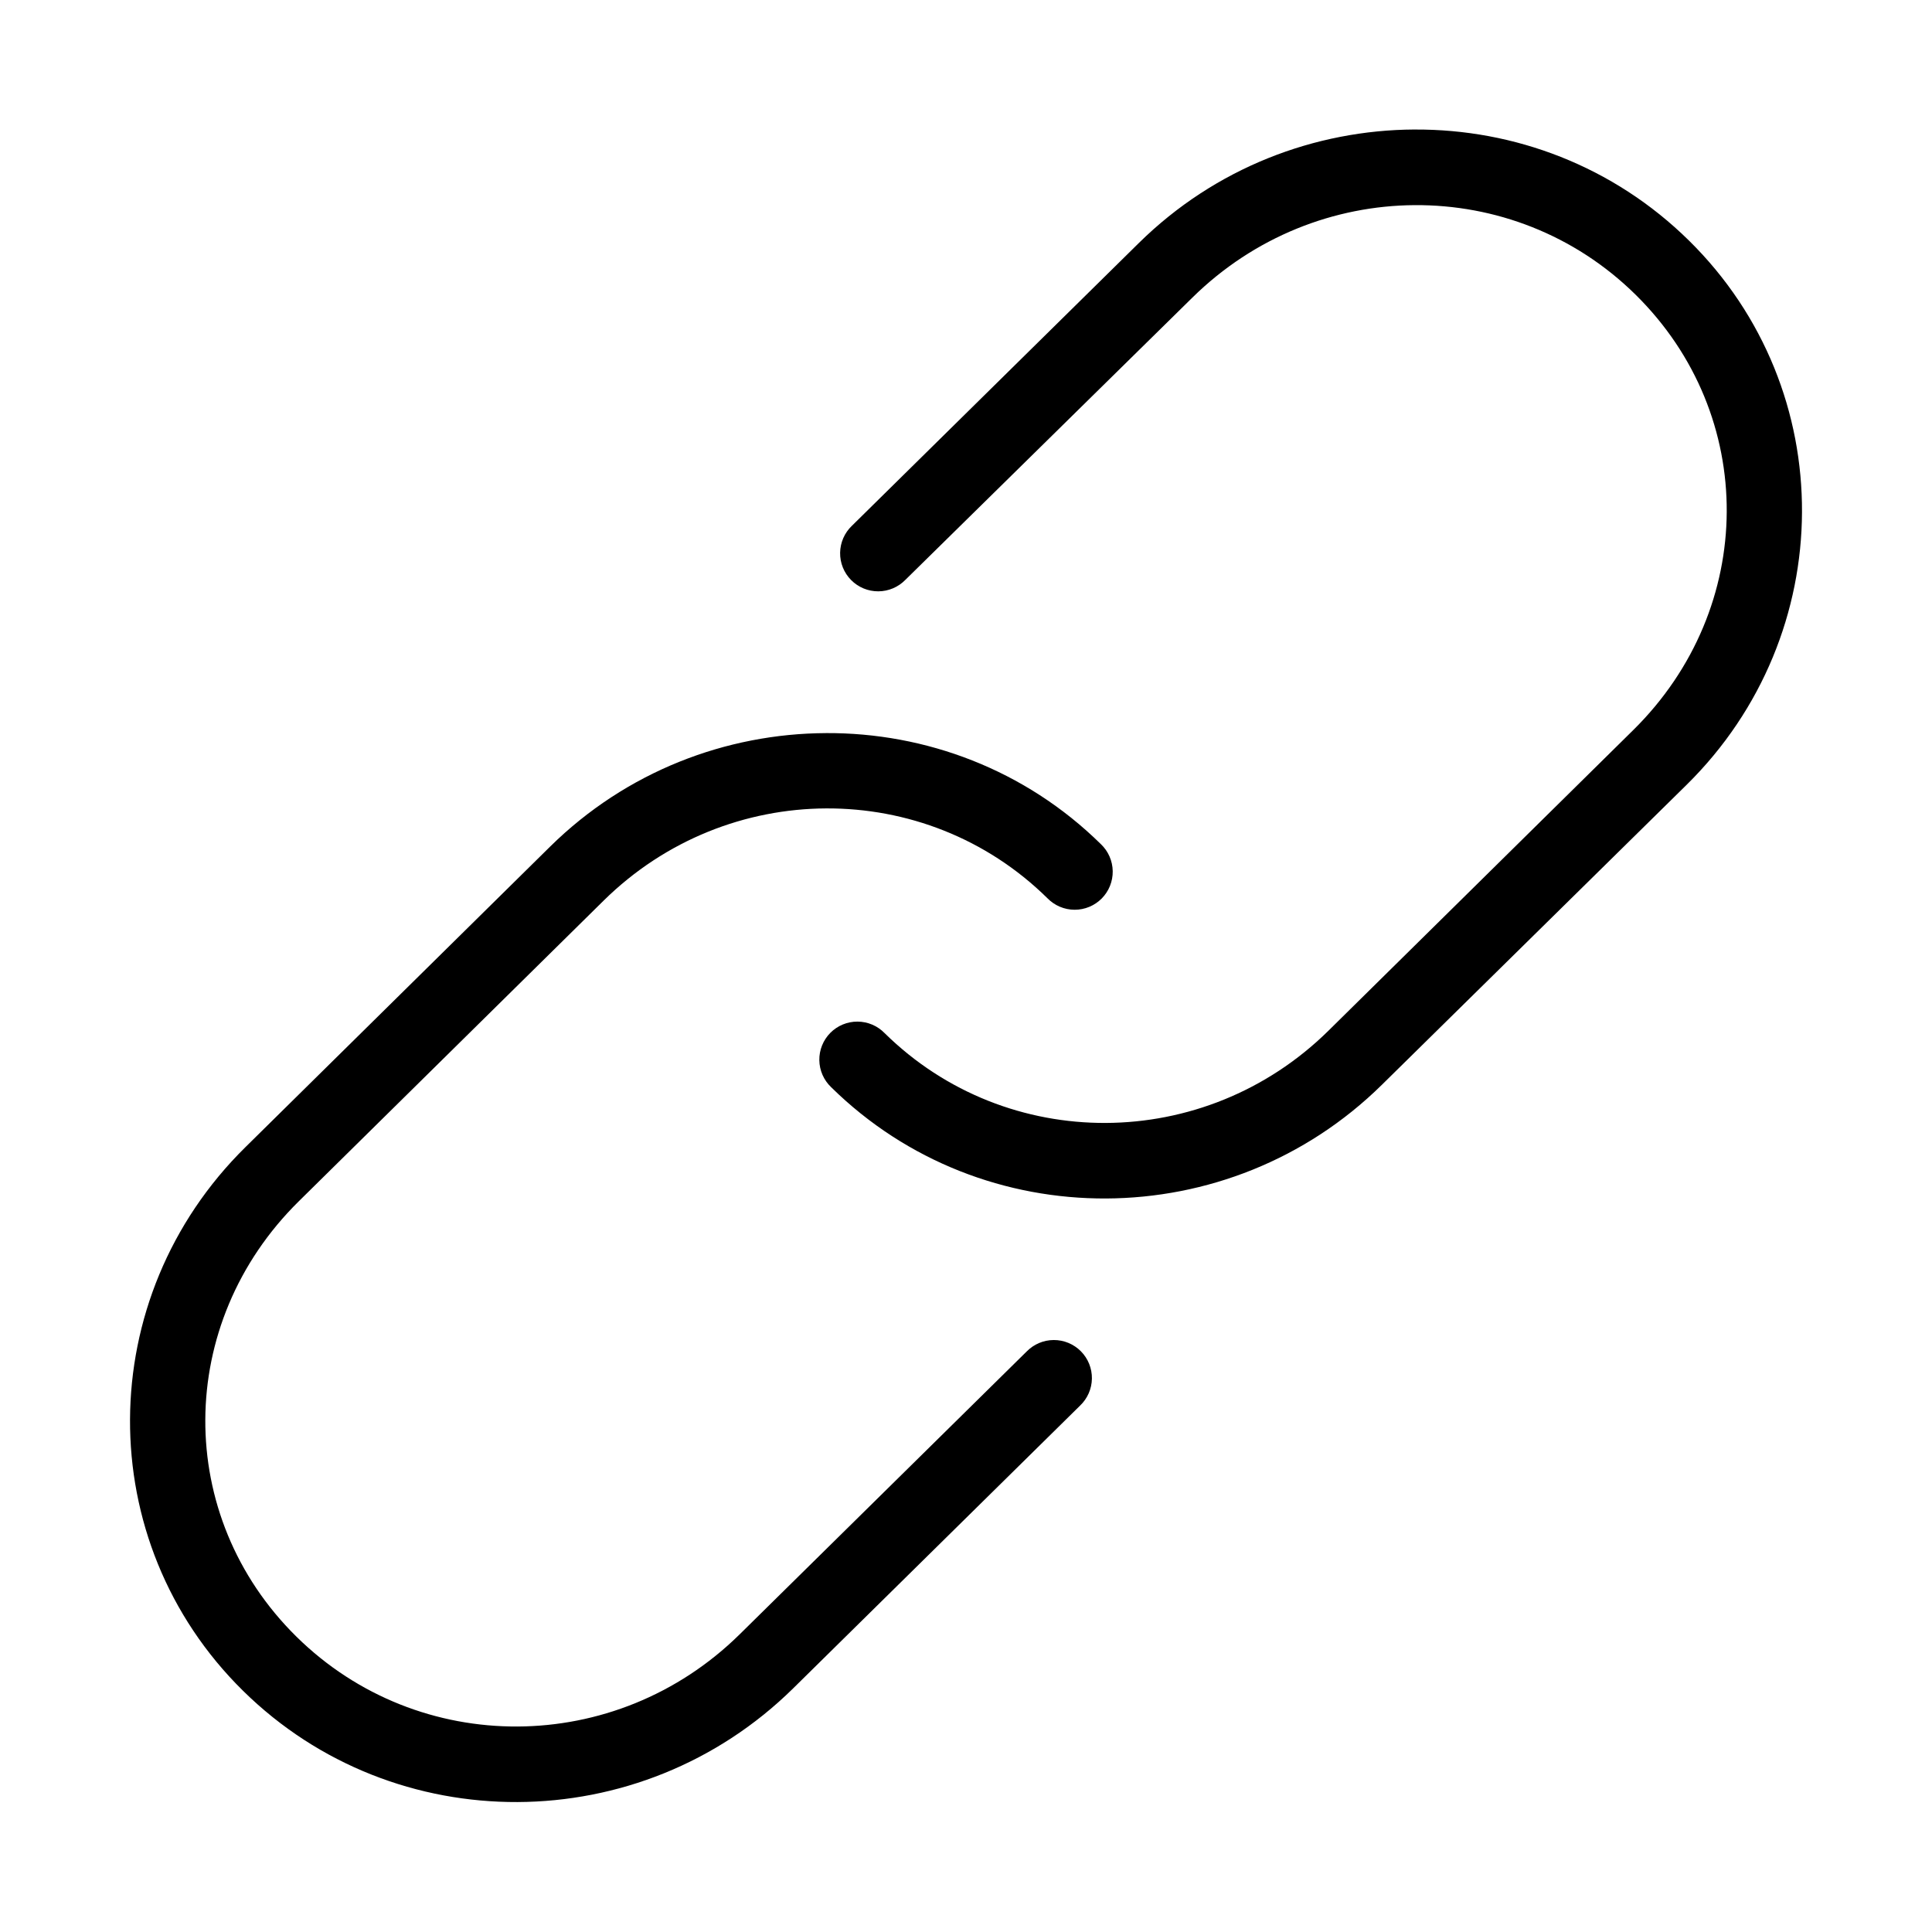 <?xml version="1.0" encoding="UTF-8"?>
<!-- Uploaded to: ICON Repo, www.iconrepo.com, Generator: ICON Repo Mixer Tools -->
<svg fill="#000000" width="800px" height="800px" version="1.1" viewBox="144 144 512 512" xmlns="http://www.w3.org/2000/svg">
 <path d="m518.87 178.32c-26.383 0.133-52.805 10.125-73.055 30.07l-76.043 74.941c-1.961 1.863-3.09 4.441-3.133 7.148-0.039 2.707 1.008 5.316 2.914 7.238 1.902 1.926 4.5 3.004 7.207 2.992 2.707-0.012 5.293-1.113 7.184-3.051l76.043-74.785c32.871-32.383 85.043-32.715 117.45-0.789 32.41 31.93 32.238 83.02-0.629 115.41l-80.766 79.664c-32.867 32.387-85.199 32.559-117.61 0.629-1.887-1.941-4.477-3.039-7.184-3.051-2.707-0.012-5.305 1.066-7.207 2.988-1.902 1.926-2.953 4.535-2.91 7.242 0.039 2.707 1.168 5.281 3.129 7.148 40.195 39.598 105.46 39.27 145.95-0.629l80.766-79.508c40.492-39.898 40.824-104.62 0.633-144.21-20.098-19.801-46.355-29.578-72.738-29.441zm-156.02 159.96c-26.387 0.133-52.809 10.121-73.055 30.07l-80.766 79.668c-40.488 39.895-40.824 104.46-0.629 144.05 40.191 39.598 105.29 39.262 145.79-0.629l76.043-74.941c1.961-1.863 3.09-4.441 3.133-7.148 0.039-2.707-1.008-5.316-2.91-7.238-1.906-1.926-4.504-3.004-7.211-2.992s-5.293 1.113-7.18 3.051l-76.043 74.941c-32.875 32.383-85.043 32.559-117.45 0.633-32.41-31.93-32.234-83.02 0.629-115.41l80.77-79.664c32.863-32.387 85.195-32.559 117.61-0.629 1.887 1.941 4.477 3.039 7.184 3.051 2.707 0.012 5.305-1.066 7.207-2.988 1.902-1.926 2.953-4.535 2.91-7.242-0.039-2.707-1.168-5.281-3.129-7.148-20.098-19.797-46.512-29.574-72.895-29.441z"/>
</svg>